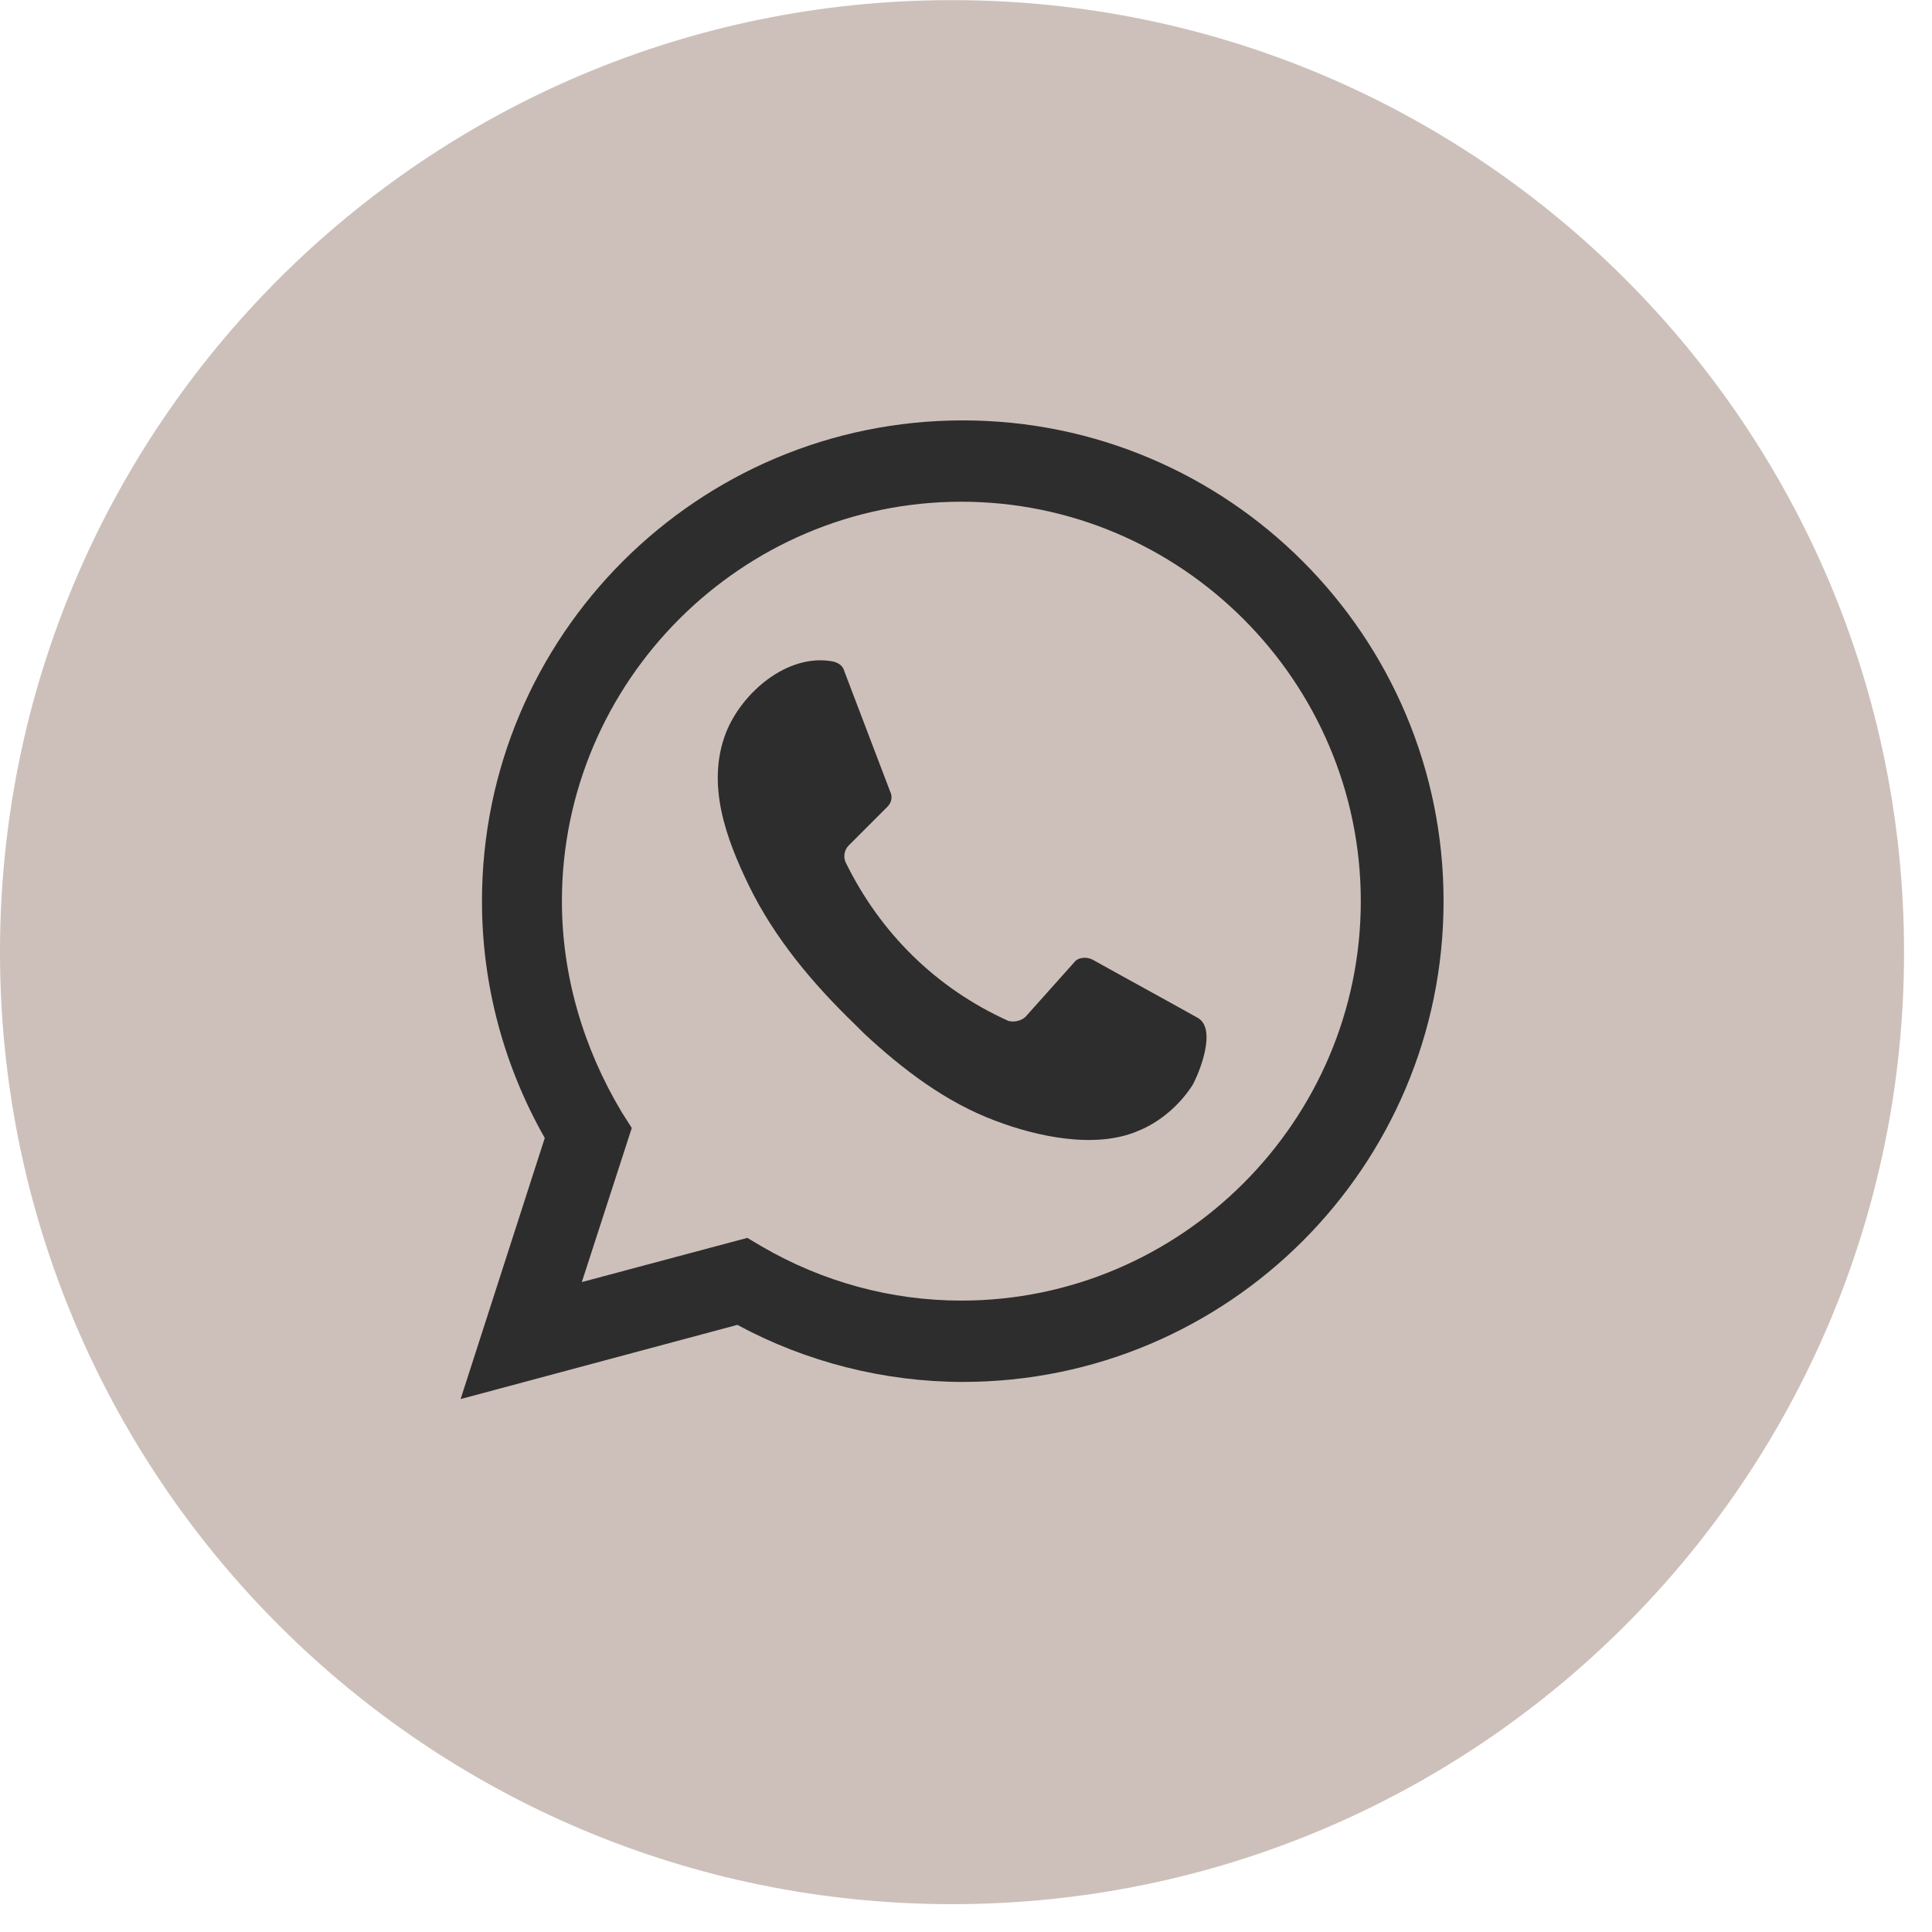 <?xml version="1.0" encoding="UTF-8"?> <svg xmlns="http://www.w3.org/2000/svg" width="32" height="32" viewBox="0 0 32 32" fill="none"><path d="M31.537 15.772C31.537 7.063 24.477 0.003 15.768 0.002C7.06 0.001 -1.06993e-06 7.06 -6.89261e-07 15.769C-3.08593e-07 24.477 7.06 31.538 15.768 31.539C24.477 31.54 31.537 24.481 31.537 15.772Z" fill="#CDC0BA"></path><path d="M7.629 23.173L9.023 18.849C8.338 17.643 7.983 16.297 7.983 14.926C7.983 10.531 11.551 6.963 15.947 6.963C20.342 6.963 23.91 10.531 23.91 14.926C23.91 19.321 20.342 22.889 15.947 22.889C14.647 22.889 13.347 22.558 12.213 21.944L7.629 23.173ZM12.378 20.503L12.615 20.644C13.631 21.235 14.765 21.542 15.923 21.542C19.562 21.542 22.539 18.565 22.539 14.926C22.539 11.287 19.562 8.31 15.923 8.31C12.284 8.31 9.307 11.287 9.307 14.926C9.307 16.155 9.661 17.36 10.299 18.423L10.464 18.683L9.637 21.235L12.378 20.503Z" fill="#2D2D2D"></path><path d="M13.986 11.121C13.962 11.027 13.891 10.979 13.797 10.956C13.041 10.814 12.284 11.476 12.024 12.137C11.694 12.988 12.024 13.886 12.403 14.666C12.828 15.54 13.466 16.296 14.151 16.958C14.198 17.005 14.269 17.076 14.317 17.123C14.955 17.714 15.664 18.257 16.491 18.565C17.176 18.825 18.145 19.037 18.854 18.73C19.208 18.588 19.539 18.305 19.751 17.974C19.869 17.761 20.153 17.052 19.846 16.863C19.255 16.532 18.688 16.225 18.097 15.895C18.003 15.847 17.861 15.847 17.79 15.942L16.987 16.84C16.916 16.91 16.798 16.934 16.703 16.91C15.498 16.367 14.576 15.445 14.009 14.288C13.962 14.193 13.986 14.075 14.057 14.004L14.695 13.366C14.766 13.295 14.789 13.201 14.742 13.106L13.986 11.121Z" fill="#2D2D2D"></path></svg> 